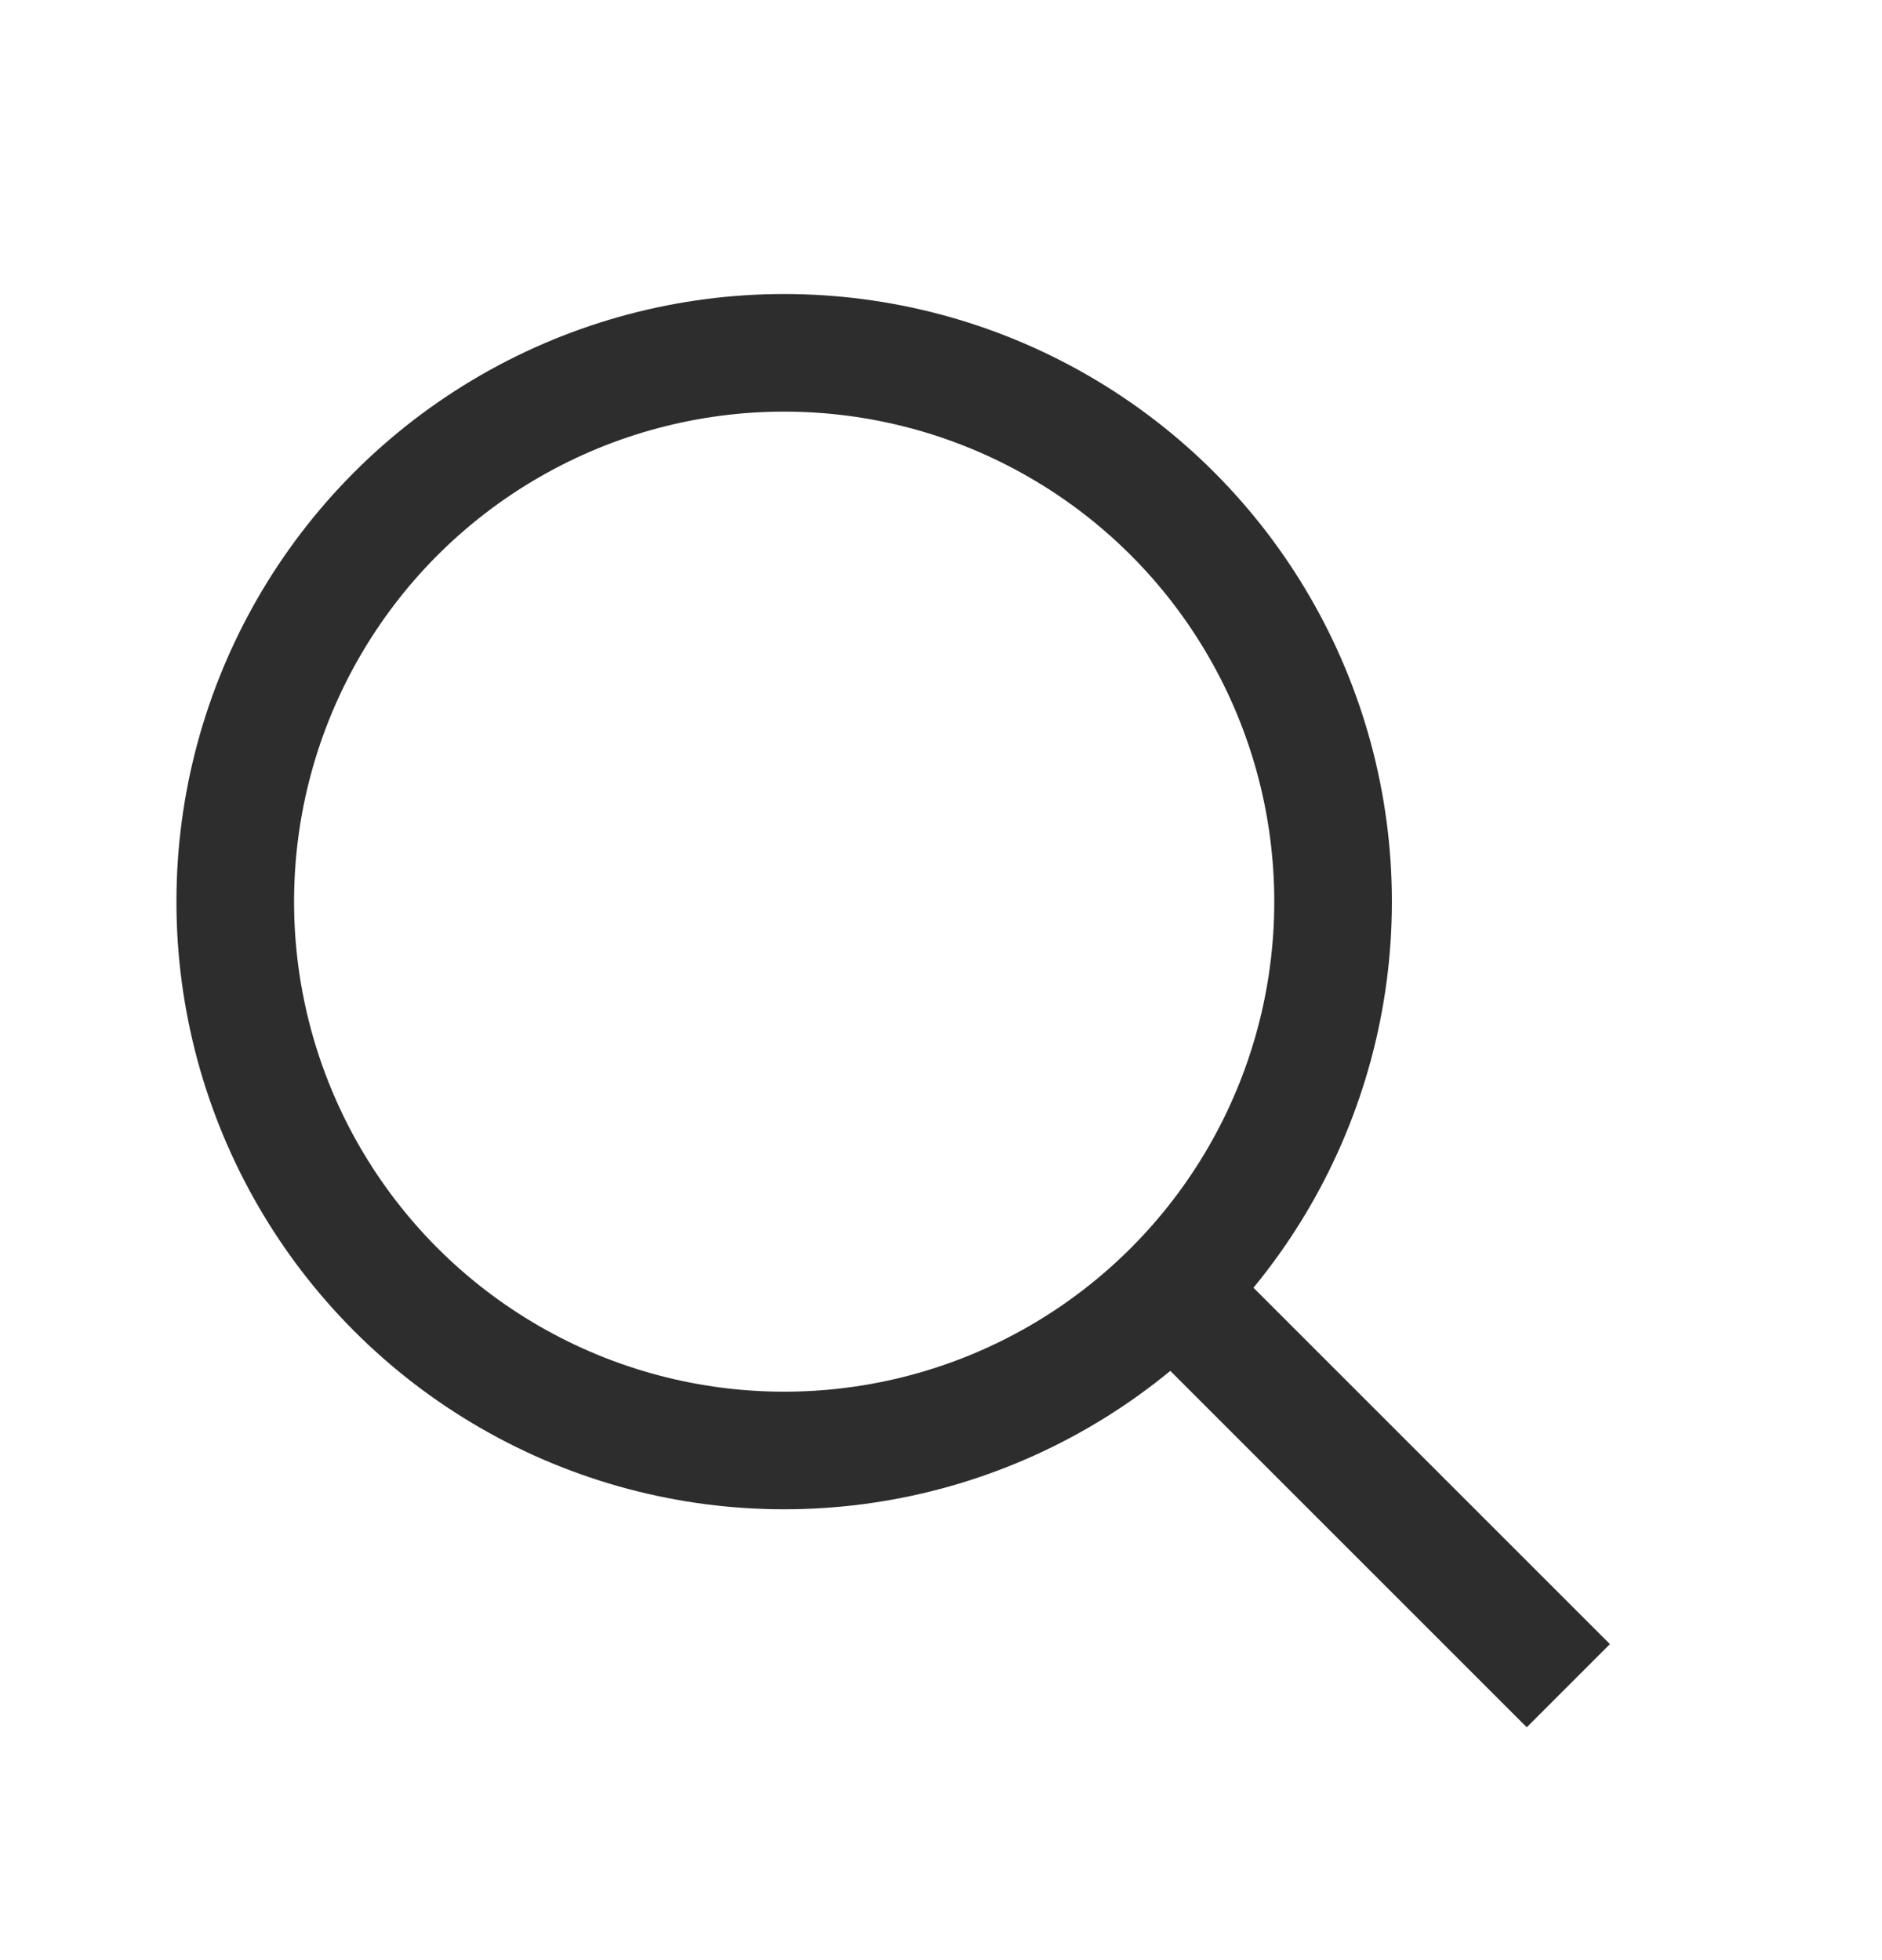 <svg width="24" height="25" viewBox="0 0 24 25" fill="none" xmlns="http://www.w3.org/2000/svg">
<circle cx="10" cy="11.5" r="7" stroke="#2D2D2D" stroke-width="1.5"/>
<path d="M15 16.5L20 21.5" stroke="#2D2D2D" stroke-width="1.5"/>
</svg>
